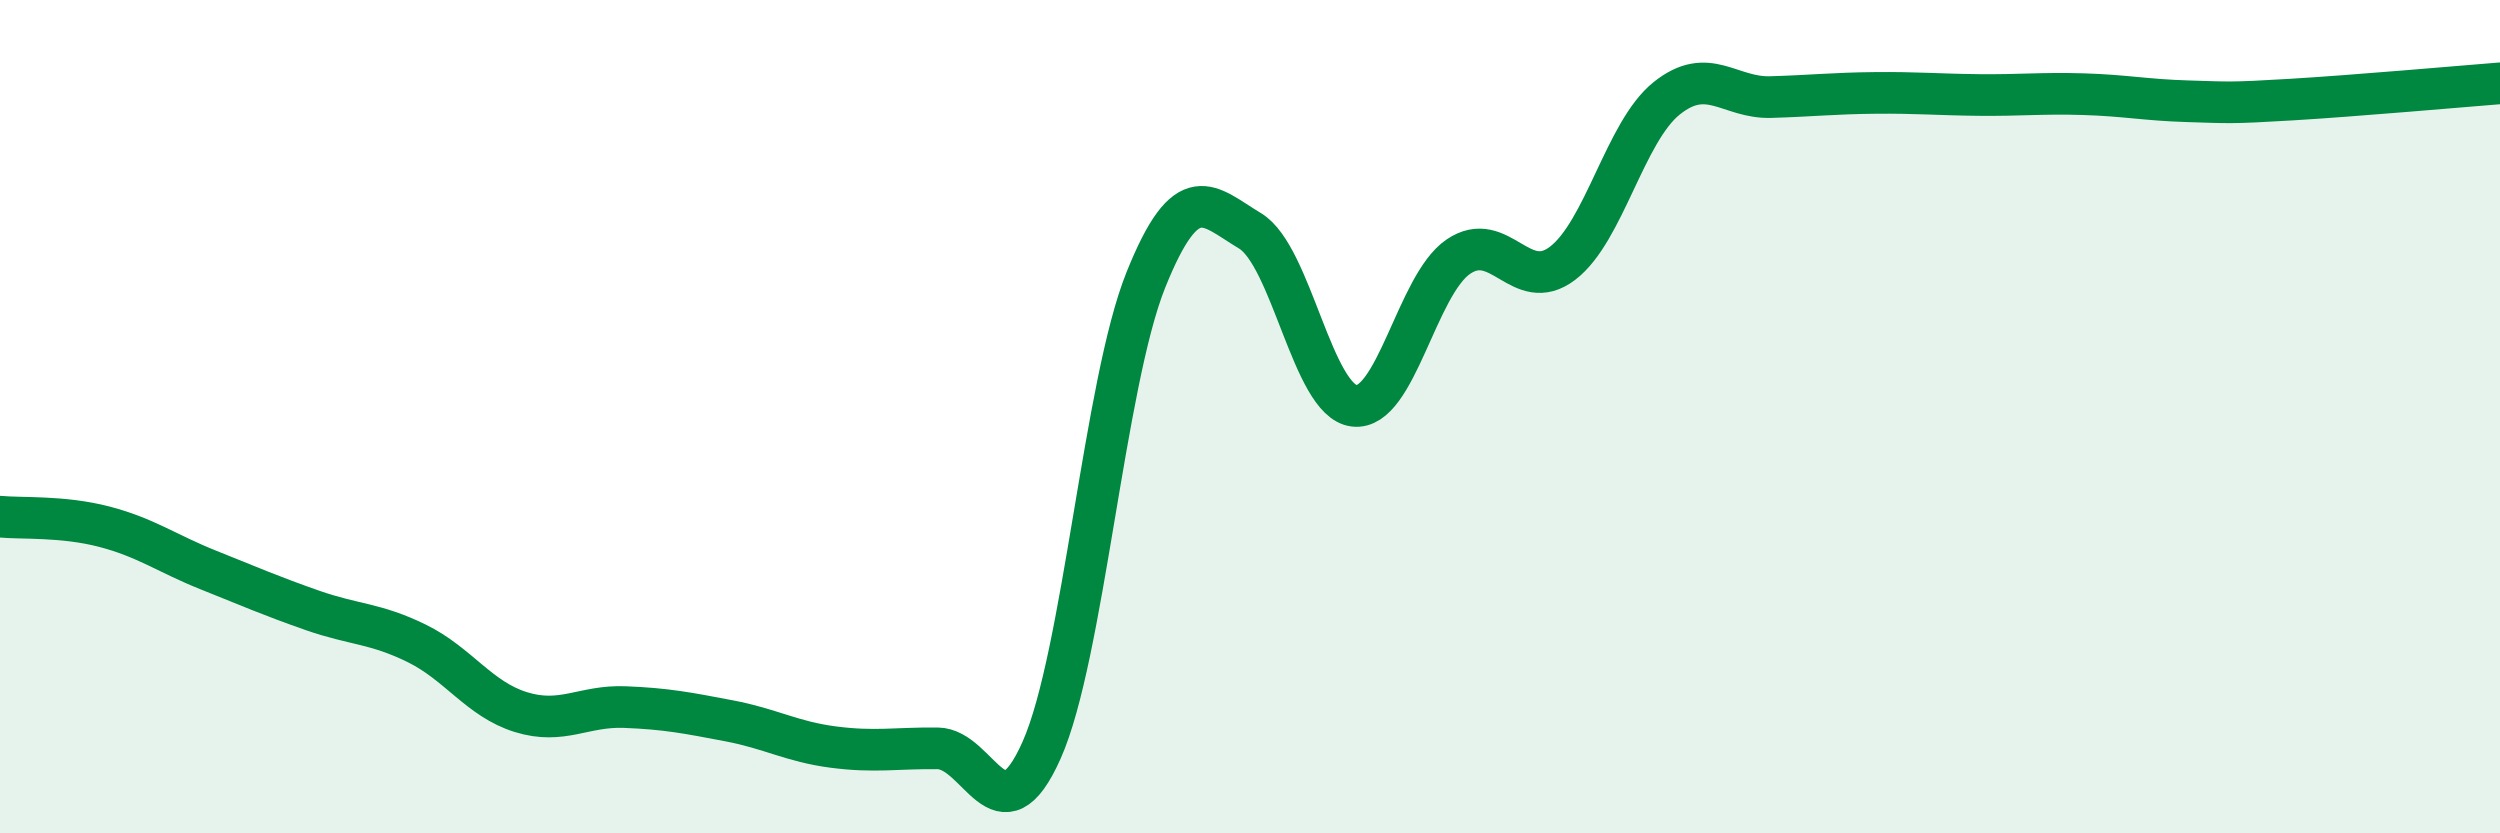 
    <svg width="60" height="20" viewBox="0 0 60 20" xmlns="http://www.w3.org/2000/svg">
      <path
        d="M 0,12.4 C 0.5,12.45 1.5,12.38 2.5,12.64 C 3.5,12.9 4,13.28 5,13.68 C 6,14.08 6.5,14.3 7.5,14.65 C 8.5,15 9,14.95 10,15.44 C 11,15.93 11.5,16.78 12.5,17.09 C 13.5,17.4 14,16.93 15,16.97 C 16,17.01 16.5,17.11 17.5,17.3 C 18.5,17.49 19,17.8 20,17.93 C 21,18.06 21.5,17.95 22.5,17.96 C 23.5,17.97 24,20.25 25,18 C 26,15.75 26.5,9.21 27.5,6.72 C 28.5,4.23 29,4.94 30,5.54 C 31,6.14 31.5,9.62 32.5,9.74 C 33.5,9.86 34,6.84 35,6.16 C 36,5.48 36.5,7.08 37.5,6.32 C 38.5,5.56 39,3.16 40,2.36 C 41,1.56 41.5,2.36 42.5,2.33 C 43.5,2.3 44,2.24 45,2.23 C 46,2.22 46.5,2.27 47.5,2.28 C 48.5,2.29 49,2.23 50,2.26 C 51,2.29 51.5,2.4 52.5,2.43 C 53.5,2.46 53.5,2.48 55,2.39 C 56.5,2.3 59,2.08 60,2L60 20L0 20Z"
        fill="#008740"
        opacity="0.1"
        stroke-linecap="round"
        stroke-linejoin="round"
      />
      <path
        d="M 0,12.4 C 0.5,12.45 1.5,12.38 2.5,12.64 C 3.5,12.9 4,13.28 5,13.68 C 6,14.08 6.5,14.3 7.5,14.65 C 8.5,15 9,14.95 10,15.44 C 11,15.93 11.5,16.78 12.5,17.09 C 13.5,17.4 14,16.93 15,16.97 C 16,17.01 16.5,17.11 17.5,17.3 C 18.5,17.49 19,17.8 20,17.93 C 21,18.06 21.5,17.95 22.5,17.96 C 23.5,17.97 24,20.25 25,18 C 26,15.75 26.5,9.21 27.5,6.72 C 28.5,4.23 29,4.94 30,5.54 C 31,6.14 31.5,9.62 32.5,9.74 C 33.5,9.86 34,6.84 35,6.16 C 36,5.48 36.5,7.08 37.5,6.32 C 38.5,5.56 39,3.16 40,2.36 C 41,1.56 41.5,2.36 42.5,2.33 C 43.5,2.3 44,2.24 45,2.23 C 46,2.22 46.5,2.27 47.5,2.28 C 48.5,2.29 49,2.23 50,2.26 C 51,2.29 51.5,2.4 52.5,2.43 C 53.5,2.46 53.5,2.48 55,2.39 C 56.5,2.3 59,2.08 60,2"
        stroke="#008740"
        stroke-width="1"
        fill="none"
        stroke-linecap="round"
        stroke-linejoin="round"
      />
    </svg>
  